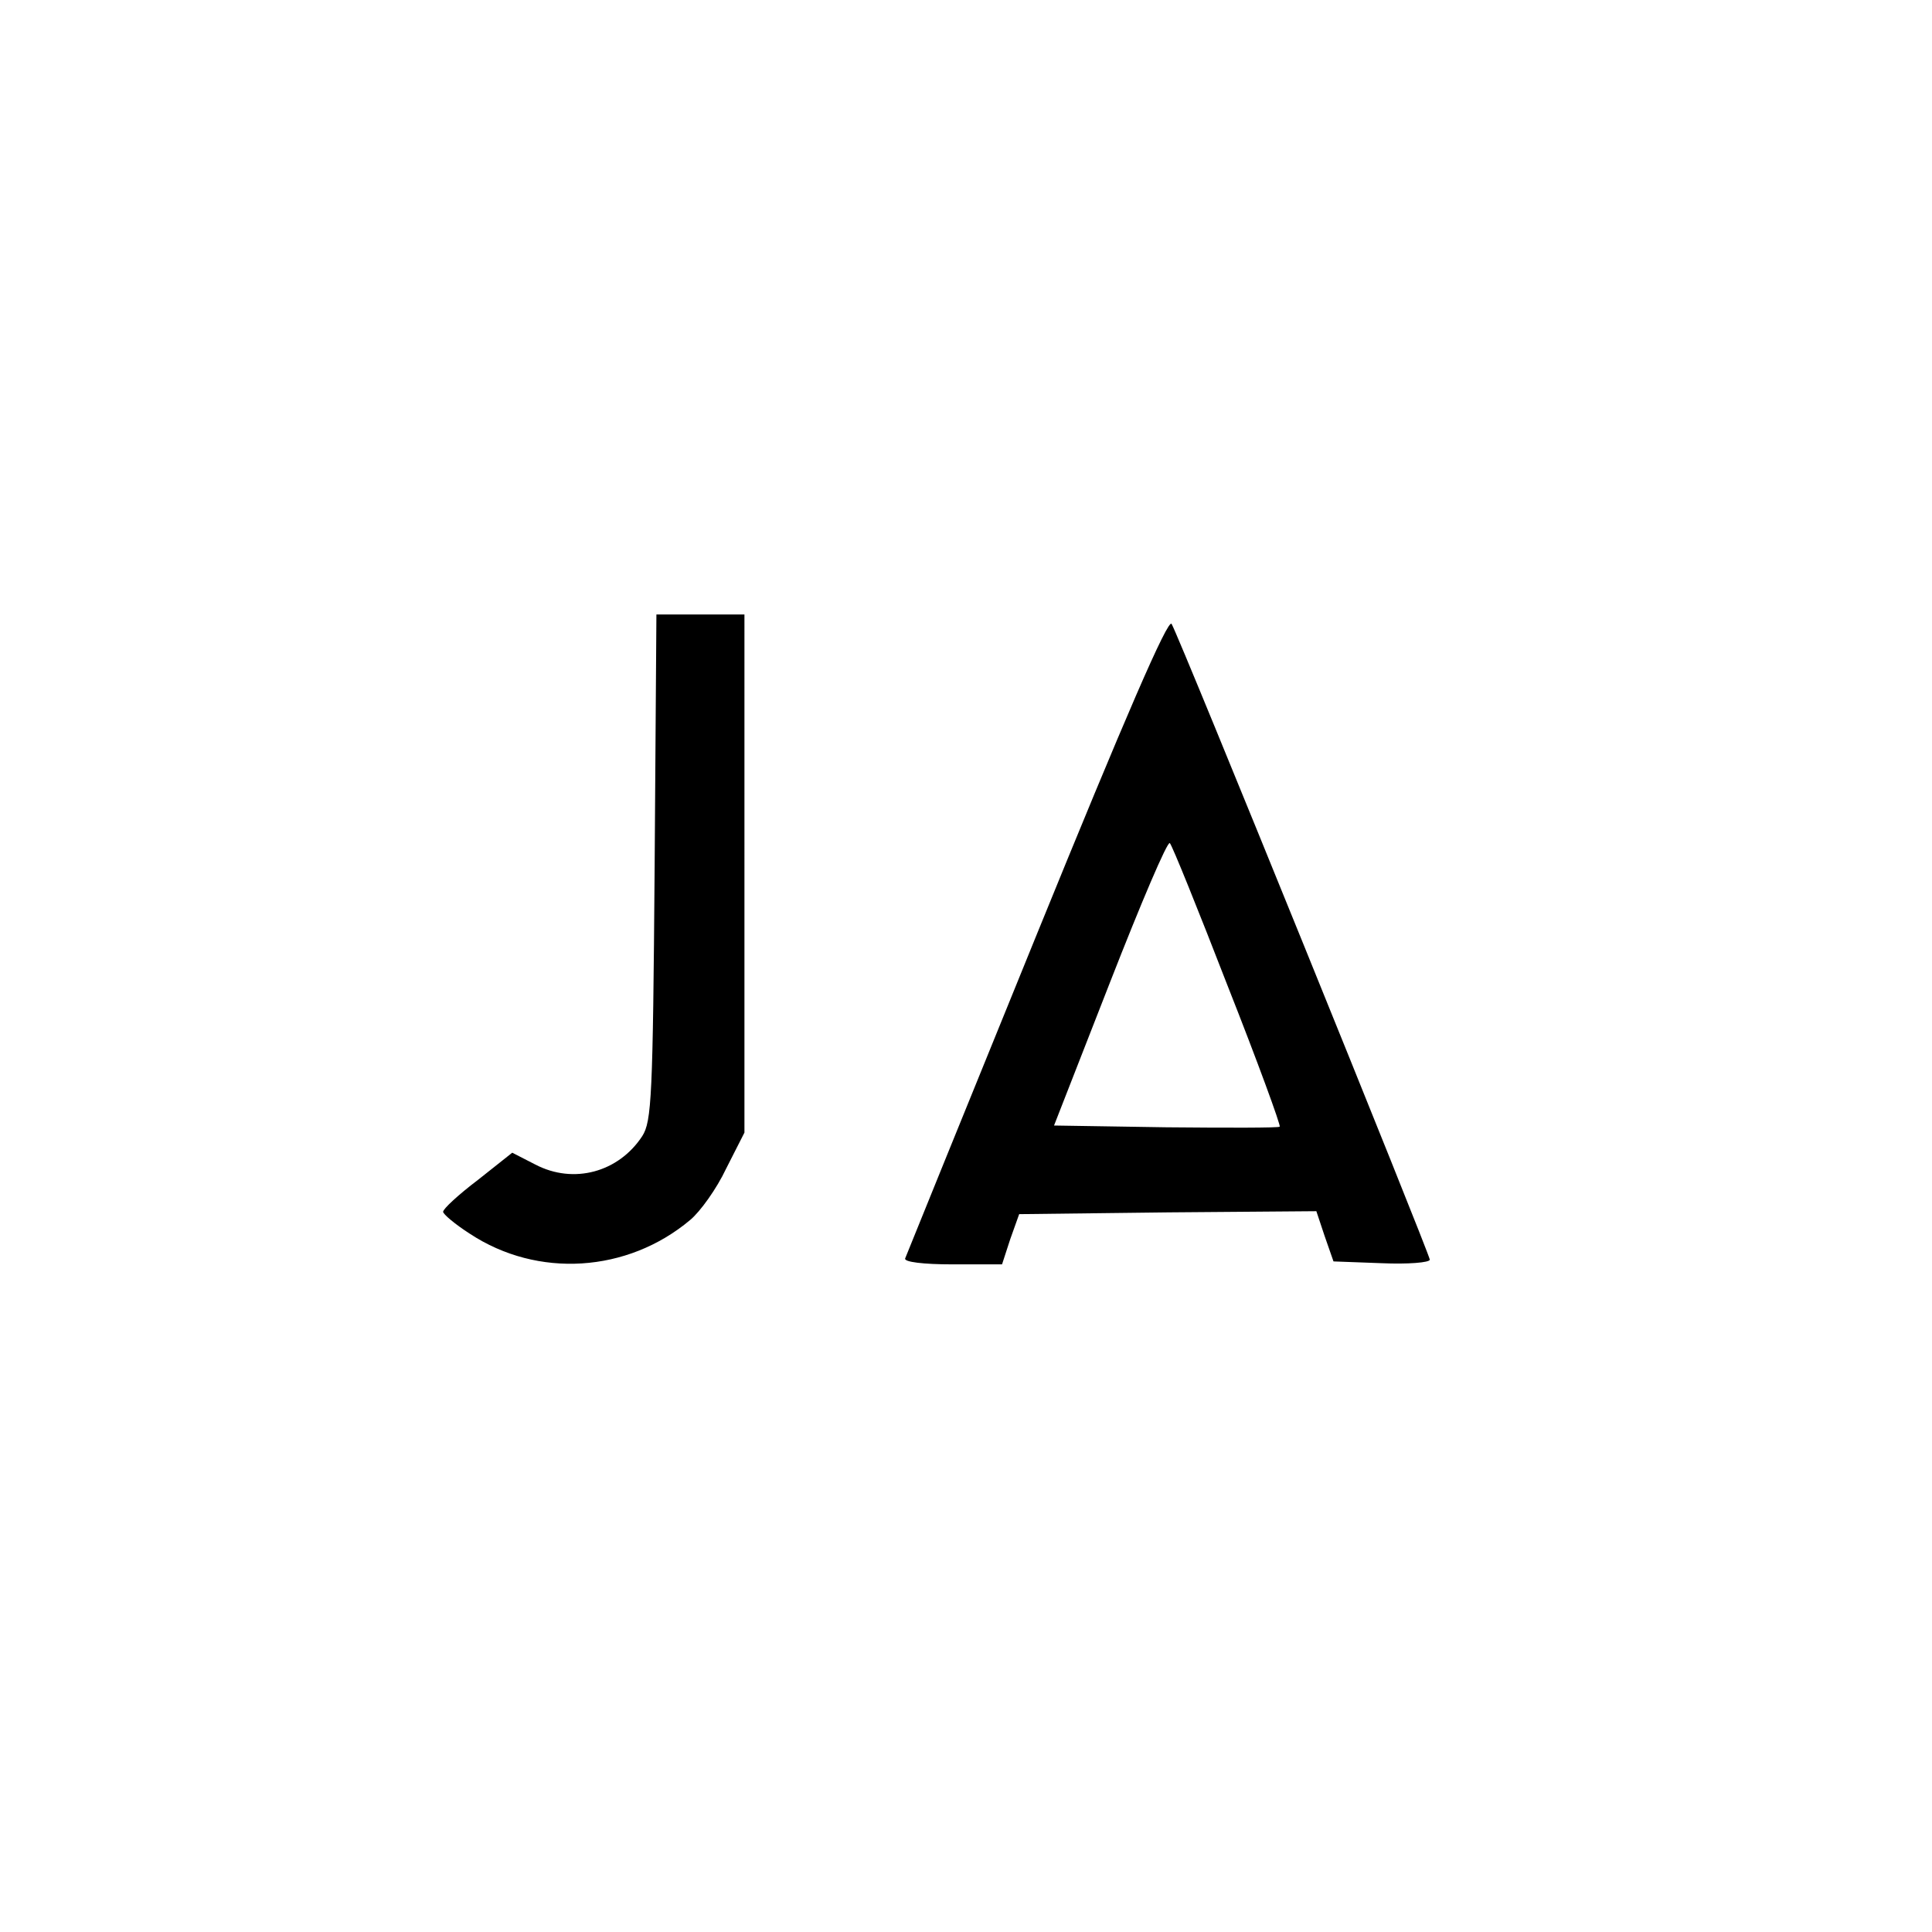 <svg version="1" xmlns="http://www.w3.org/2000/svg" width="436" height="436" viewBox="0 0 327 327"><path d="M110.8 146.8c-.3 38.9-.5 43-2.1 45.5-4 6.1-11.6 8.2-18.1 4.8l-3.9-2-5.8 4.6c-3.3 2.5-5.9 4.9-5.9 5.4 0 .4 2 2.1 4.5 3.7 11.5 7.6 26.7 6.6 37.3-2.3 1.7-1.4 4.5-5.3 6.1-8.7l3.1-6.1V104h-14.9l-.3 42.8zM175.5 158.1c-12.1 29.7-22.1 54.4-22.3 54.9-.2.6 3.1 1 8 1h8.4l1.4-4.3 1.5-4.2 25.2-.3 25.1-.2 1.4 4.2 1.5 4.3 8.1.3c4.5.2 8.2-.1 8.2-.6 0-.9-42.3-105.2-43.7-107.6-.6-1-7.9 15.9-22.8 52.5zm32.3 8.8c5.1 12.9 9 23.6 8.8 23.8-.2.2-8.8.2-19.2.1l-19-.3 9.5-24.3c5.2-13.3 9.7-23.9 10.1-23.5.4.4 4.8 11.3 9.8 24.2z"/></svg>